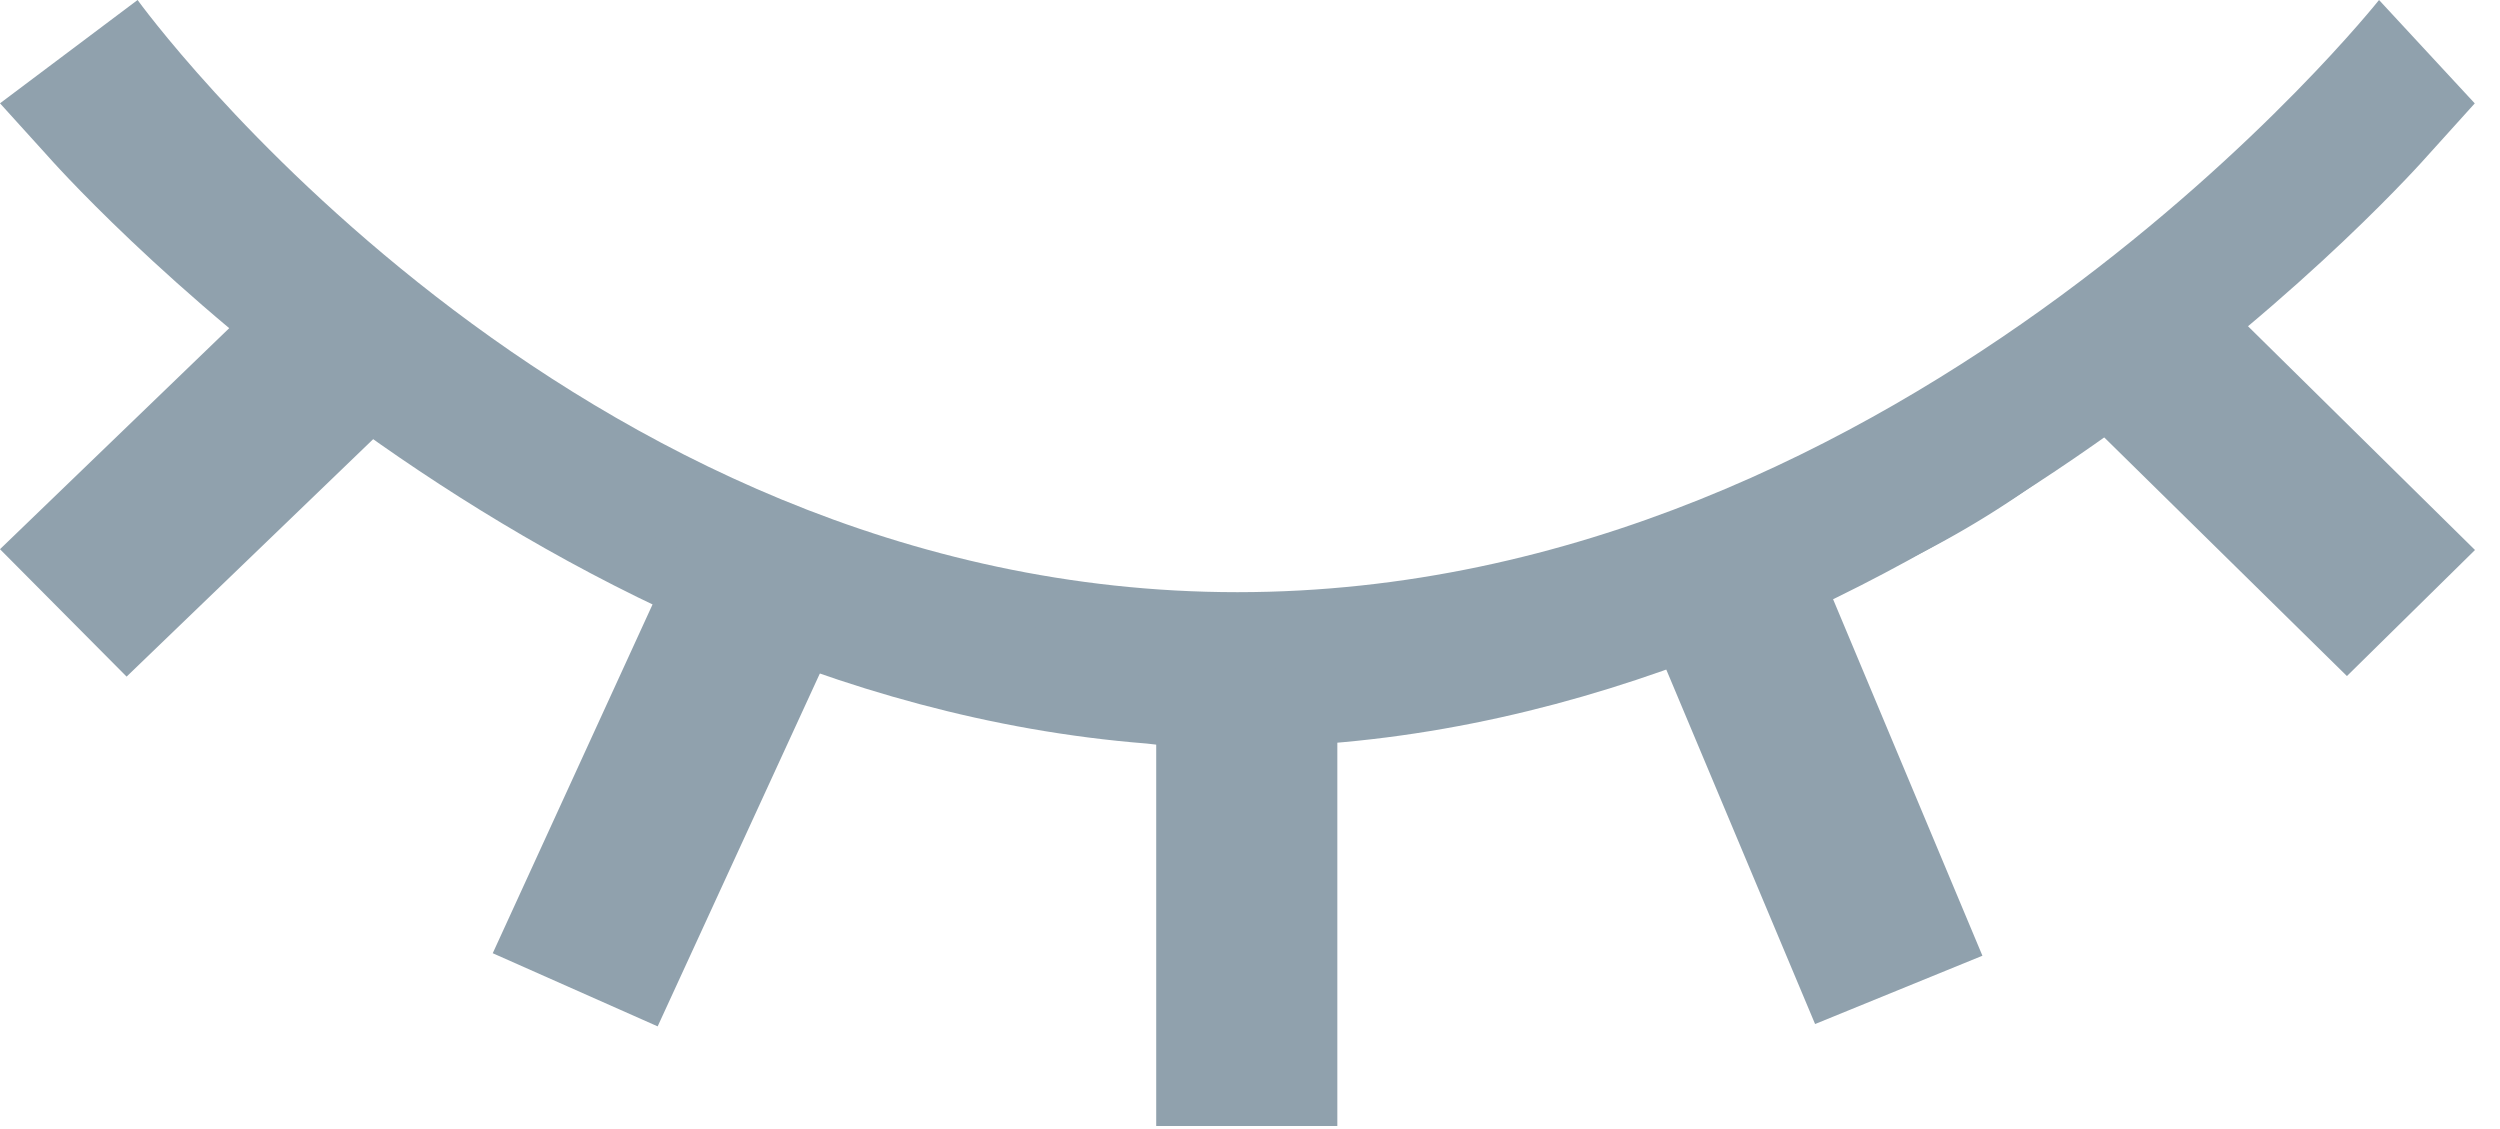 <svg width="31" height="14" fill="none" xmlns="http://www.w3.org/2000/svg"><path d="M15.344 7.343C7.008 7.343 1.706 0 1.706 0L0 1.281l.594.656S6.44 8.605 14.219 9.22c.37.046.742.062 1.125.062s.754-.016 1.125-.063c7.777-.613 13.625-7.28 13.625-7.28l.593-.657L29.5 0s-5.82 7.343-14.156 7.343z" fill="#90A1AD"/><path d="M29.102 1.5c-2.703 4.985-6.98 6.89-12.518 6.89-6.09-.75-12.31-2.5-15.013-7.472l.34.582c.87 1.603.445.58 1.691 1.837L0 6.81l1.57 1.58 3.704-3.567A17.425 17.425 0 0 0 8.41 6.8l-2.3 5.02 2.045.907 2.339-5.089c1.228.398 2.514.661 3.843.756v5.568h2.246V8.391c1.317-.09 2.589-.35 3.804-.743l2.12 5.05 2.075-.847-2.11-5.037A16.987 16.987 0 0 0 25.57 4.91l3.532 3.473L30.69 6.82l-3.44-3.391c1.29-1.283.961-.278 1.852-1.928z" fill="#90A1AD"/></svg>